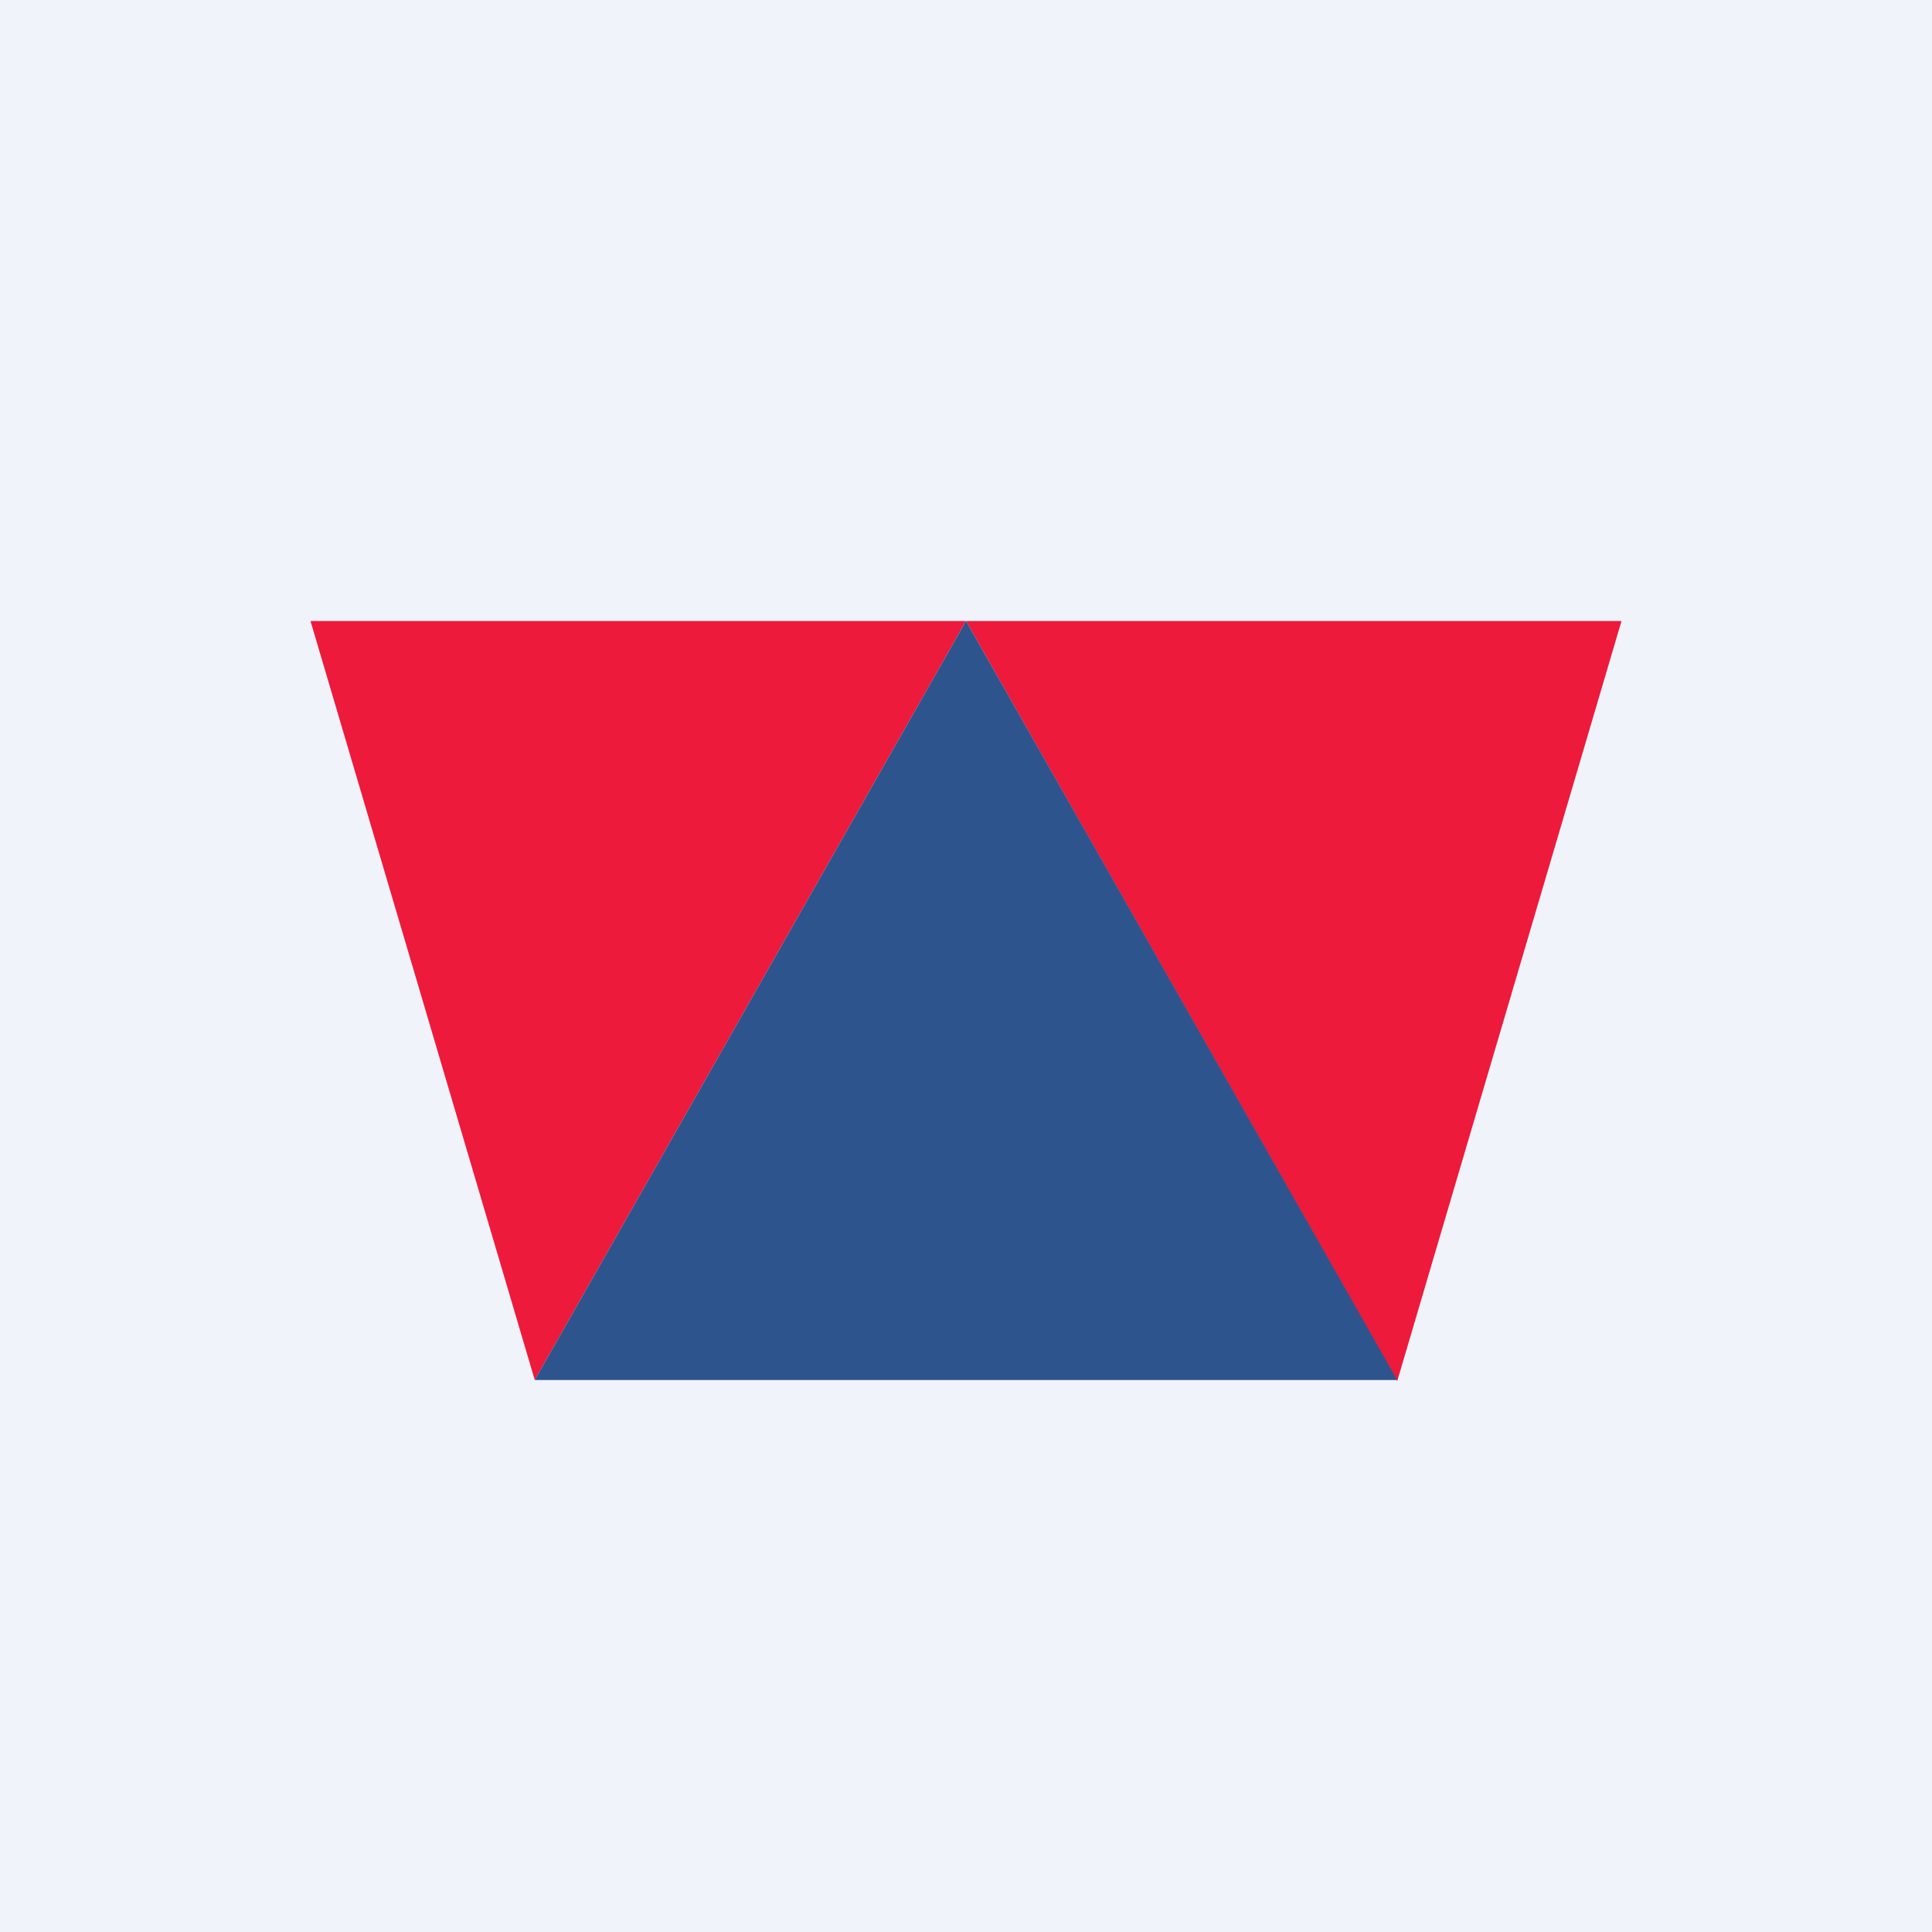 <!-- by TradingView --><svg width="56" height="56" viewBox="0 0 56 56" xmlns="http://www.w3.org/2000/svg"><path fill="#F0F3FA" d="M0 0h56v56H0z"/><path d="m9 18 6.5 22L28 18H9ZM47 18l-6.5 22.03L28 18h19Z" fill="#ED1A3B"/><path d="M40.5 40h-25L28 18l12.5 22Z" fill="#2D548D"/></svg>
